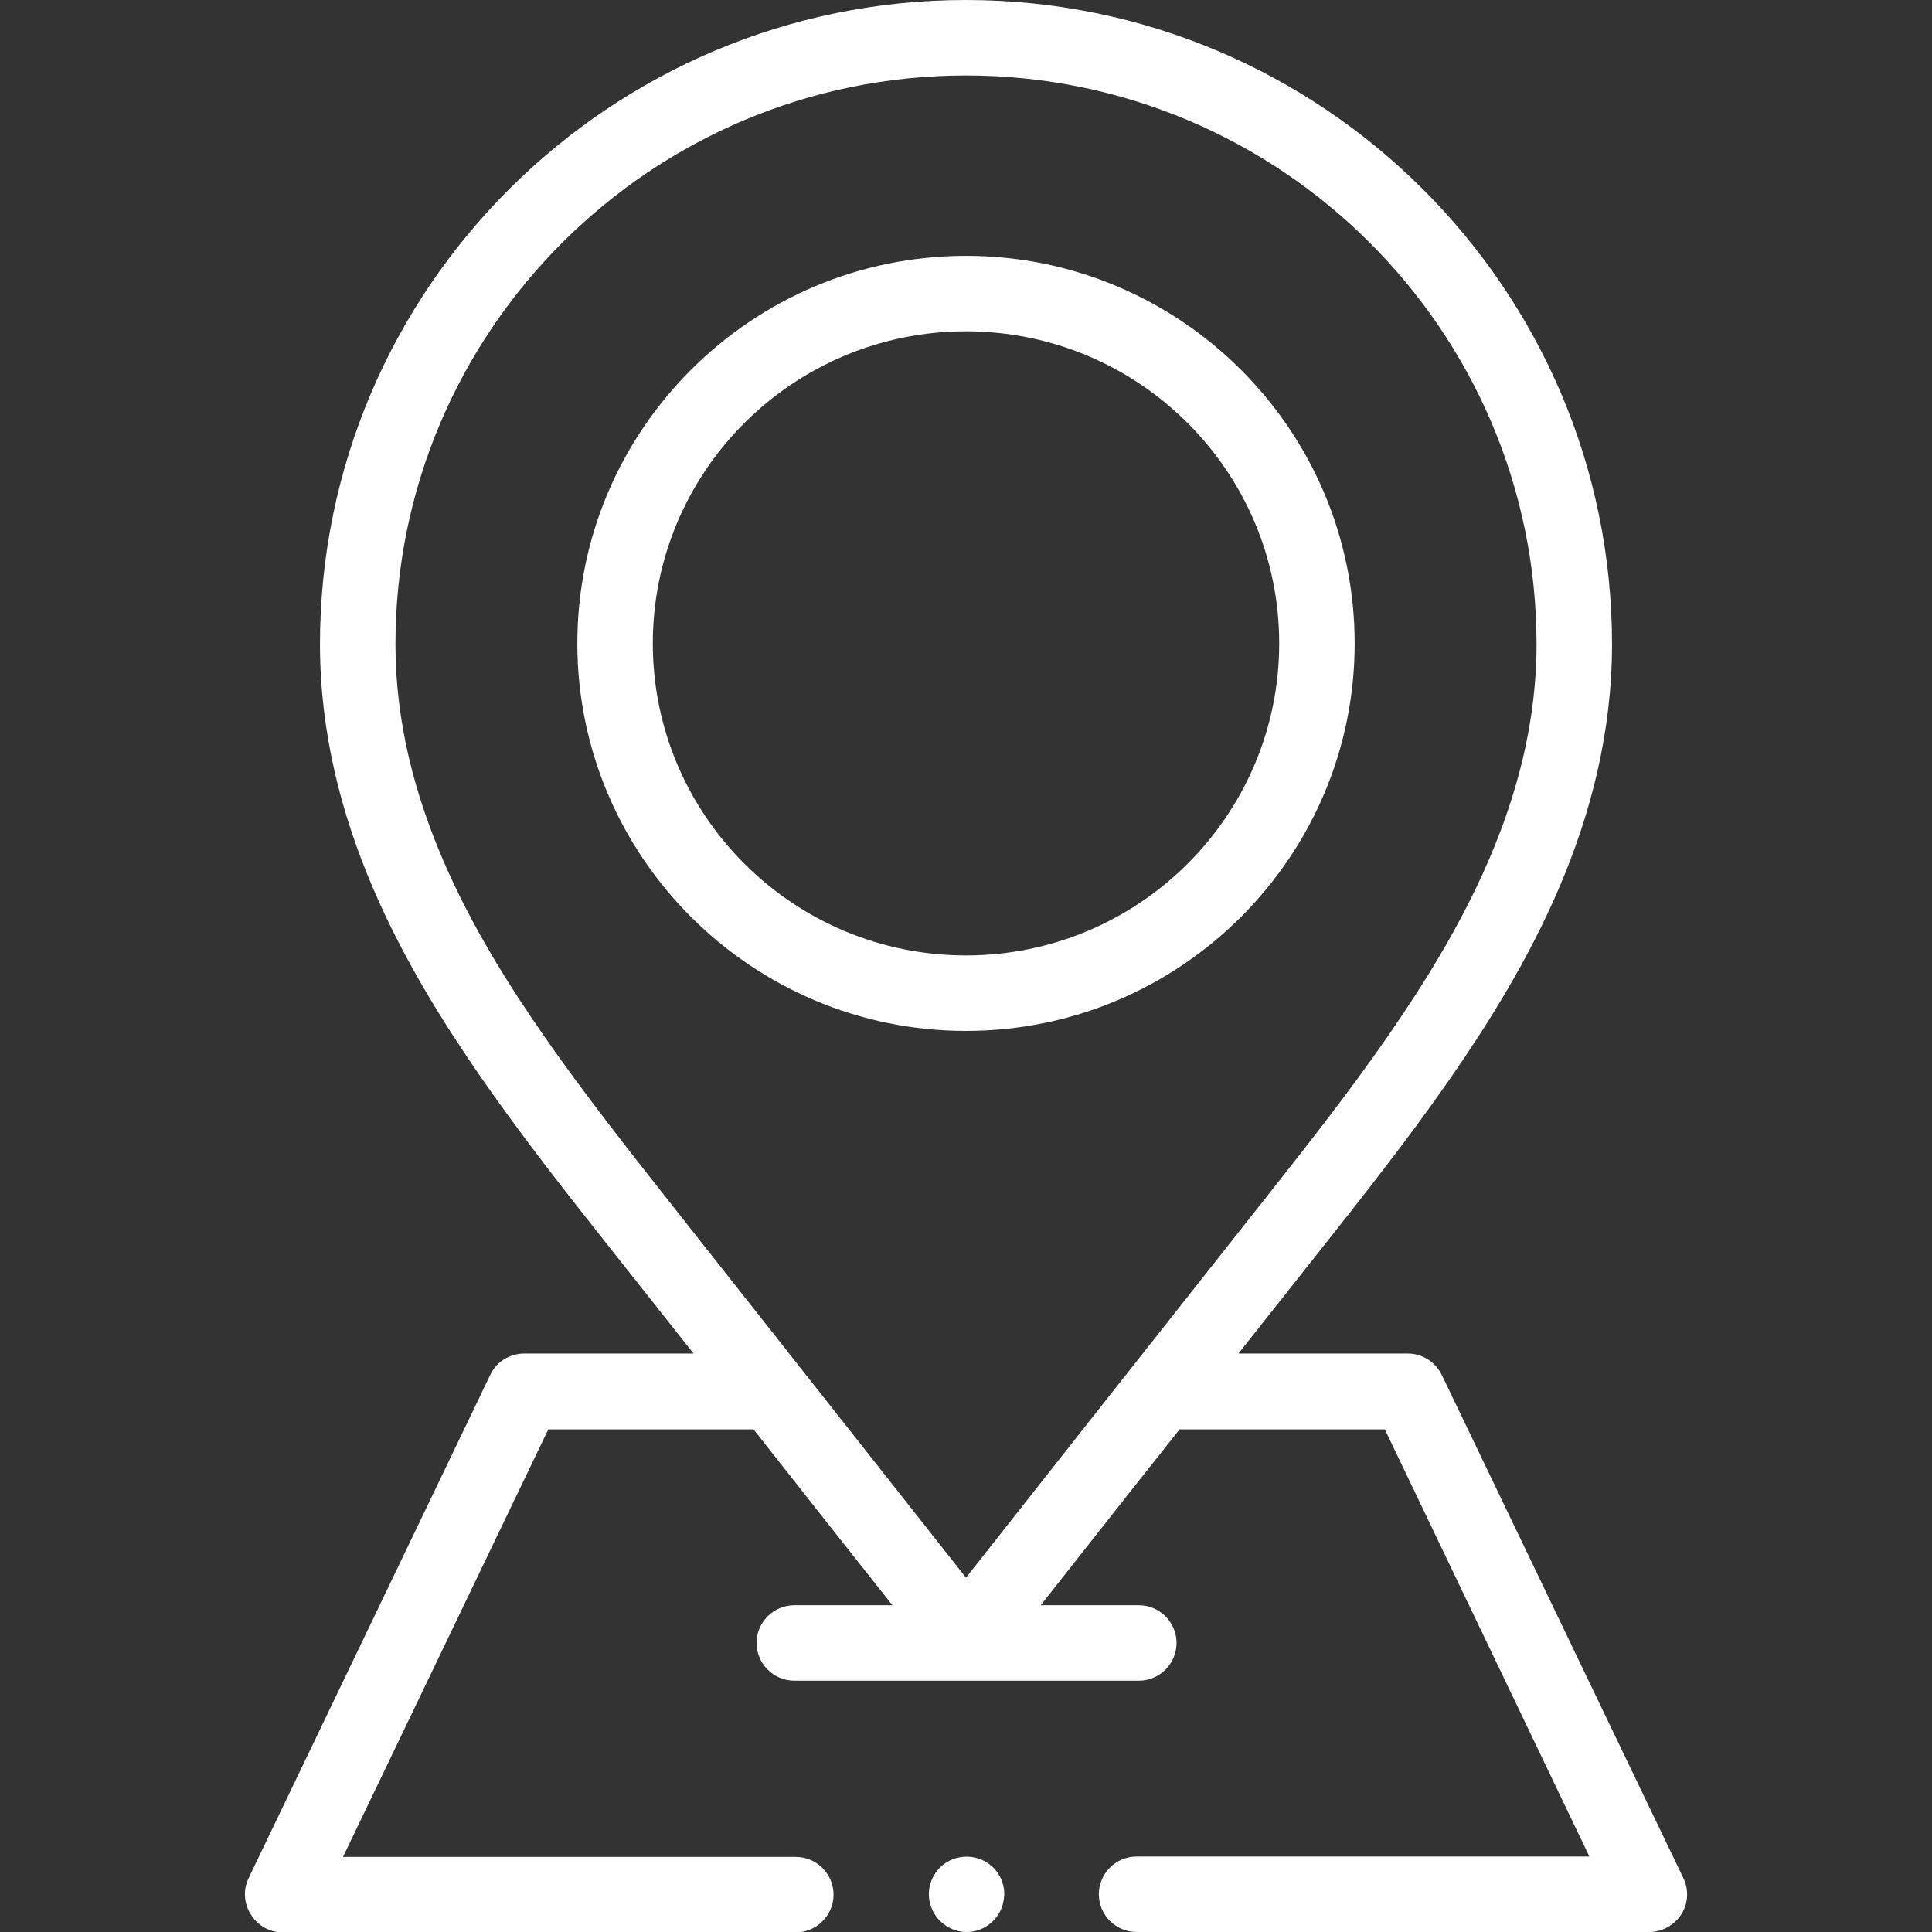 <?xml version="1.0" encoding="utf-8"?>
<!-- Generator: Adobe Illustrator 26.3.1, SVG Export Plug-In . SVG Version: 6.00 Build 0)  -->
<svg version="1.1" id="Layer_1" xmlns:svgjs="http://svgjs.com/svgjs"
	 xmlns="http://www.w3.org/2000/svg" xmlns:xlink="http://www.w3.org/1999/xlink" x="0px" y="0px" viewBox="0 0 512 512"
	 style="enable-background:new 0 0 512 512;" xml:space="preserve">
<rect x="0" y="0" width="512" height="512" fill="#333333" stroke="none"/>
<style type="text/css">
	.st0{fill:#FFFFFF;}
</style>
<path class="st0" d="M256.2,512c-4.4,0-8.3-2.9-9.6-7.1c-1.2-3.8,0.1-8.1,3.2-10.6c3.4-2.8,8.3-3,11.9-0.6c3.4,2.2,5.1,6.4,4.2,10.3
	C265,508.6,260.9,512,256.2,512L256.2,512z M446.1,497.7l-64-133.3c-1.7-3.5-5.2-5.7-9-5.7h-44.9c6.9-8.7,13.7-17.3,20.1-25.4
	c12.2-15.4,24.8-31.3,36.1-47.6c19.9-28.8,42.8-67.8,42.8-115C427.2,76.6,350.4,0,256,0S84.8,76.6,84.8,170.7
	c0,47.2,22.9,86.2,42.8,115c11.3,16.3,23.9,32.2,36.1,47.6c6.4,8.1,13.3,16.8,20.1,25.4h-44.9c-3.8,0-7.4,2.2-9,5.7l-64,133.3
	c-1.5,3.1-1.3,6.7,0.6,9.7s5,4.7,8.5,4.7h135.9c5.5,0,10-4.5,10-10s-4.5-10-10-10h-120l54.4-113.3h54.4
	c14.3,18.2,27.7,35.1,36.8,46.6h-26c-5.5,0-10,4.5-10,10s4.5,10,10,10h91.3c5.5,0,10-4.5,10-10s-4.5-10-10-10h-26
	c9.1-11.5,22.4-28.5,36.8-46.6H367L421.2,492h-120c-5.5,0-10,4.5-10,10s4.5,10,10,10h135.9c3.4,0,6.6-1.8,8.5-4.7
	C447.4,504.4,447.6,500.8,446.1,497.7L446.1,497.7z M144,274.3c-18.3-26.4-39.2-62-39.2-103.6C104.8,87.6,172.6,20,256,20
	s151.2,67.6,151.2,150.7c0,41.6-21,77.2-39.2,103.6c-10.9,15.8-23.3,31.4-35.3,46.6c-27.3,34.5-61.5,77.9-76.7,97.2
	c-15.2-19.3-49.5-62.7-76.7-97.2C167.3,305.7,154.9,290,144,274.3L144,274.3z M256,273.2c-56.8,0-103-46.1-103-102.7
	S199.2,67.8,256,67.8s103,46.1,103,102.7S312.8,273.2,256,273.2z M256,87.8c-45.8,0-83,37.1-83,82.7s37.2,82.7,83,82.7
	s83-37.1,83-82.7S301.8,87.8,256,87.8z"/>
</svg>
